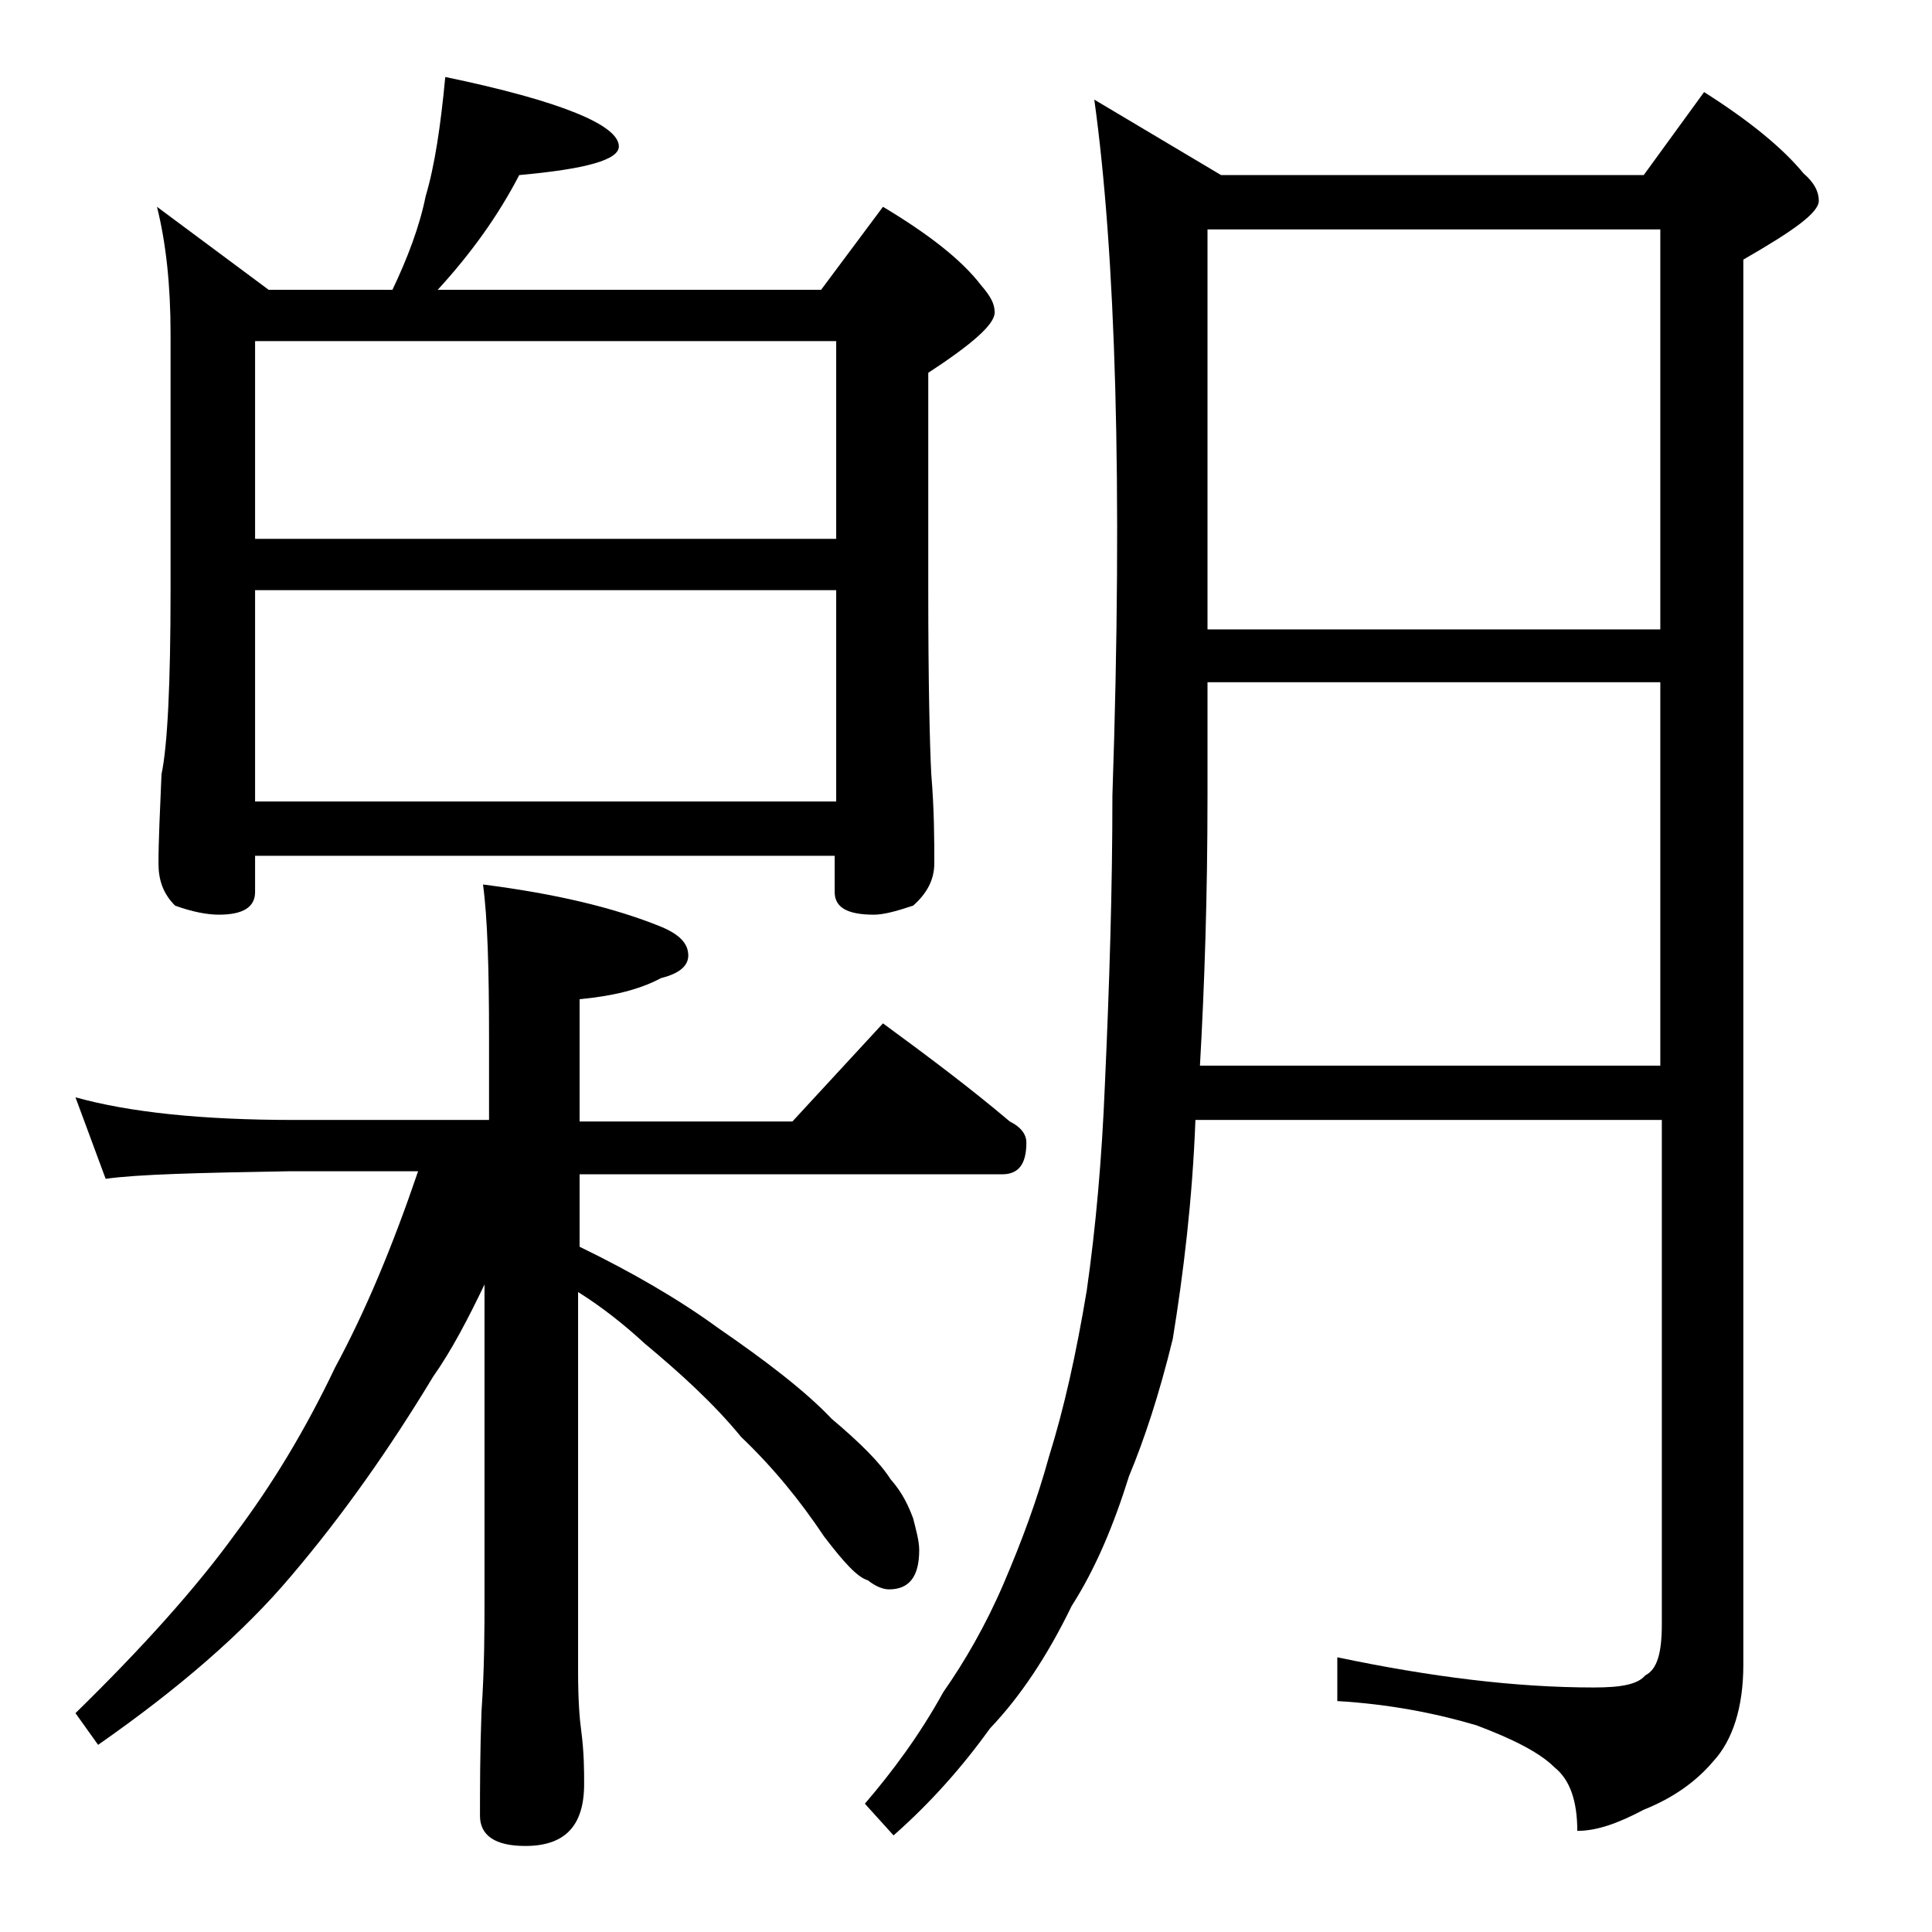 <?xml version="1.0" encoding="utf-8"?>
<!-- Generator: Adobe Illustrator 18.0.0, SVG Export Plug-In . SVG Version: 6.00 Build 0)  -->
<!DOCTYPE svg PUBLIC "-//W3C//DTD SVG 1.1//EN" "http://www.w3.org/Graphics/SVG/1.1/DTD/svg11.dtd">
<svg version="1.1" id="Layer_1" xmlns="http://www.w3.org/2000/svg" xmlns:xlink="http://www.w3.org/1999/xlink" x="0px" y="0px"
	 viewBox="0 0 128 128" enable-background="new 0 0 128 128" xml:space="preserve">
<path d="M5,72.7c3.6,1,8.4,1.5,14.5,1.5h12.9v-5.5c0-4.5-0.1-7.9-0.4-10.1c4.7,0.6,8.6,1.5,11.8,2.8c1.2,0.5,1.8,1.1,1.8,1.9
	c0,0.7-0.6,1.2-1.8,1.5c-1.5,0.8-3.3,1.2-5.4,1.4v8.1h14.1l6-6.5c3,2.2,5.8,4.3,8.4,6.5c0.8,0.4,1.1,0.9,1.1,1.4
	c0,1.4-0.5,2.1-1.6,2.1h-28v4.8c3.5,1.7,6.6,3.5,9.2,5.4c3.2,2.2,5.8,4.2,7.5,6c1.9,1.6,3.2,2.9,3.9,4c0.8,0.9,1.2,1.8,1.5,2.6
	c0.2,0.8,0.4,1.5,0.4,2.1c0,1.8-0.7,2.6-2,2.6c-0.4,0-0.9-0.2-1.4-0.6c-0.7-0.2-1.6-1.2-2.9-2.9c-1.6-2.4-3.4-4.6-5.5-6.6
	c-1.8-2.2-4-4.2-6.4-6.2c-1.3-1.2-2.8-2.4-4.4-3.4v25.2c0,1.8,0.1,3.1,0.2,3.8c0.2,1.5,0.2,2.7,0.2,3.6c0,2.8-1.3,4.1-3.9,4.1
	c-2,0-3-0.7-3-2c0-1.8,0-4.1,0.1-6.9c0.2-2.9,0.2-5.5,0.2-7.6V85.1c-1.1,2.3-2.2,4.4-3.4,6.1c-2.9,4.8-6,9.2-9.4,13.2
	c-3.2,3.8-7.5,7.5-12.8,11.2l-1.5-2.1c4.4-4.3,8-8.3,10.6-11.9c2.4-3.2,4.6-6.8,6.6-11c2-3.7,3.8-8,5.5-13h-8.6
	c-5.9,0.1-10,0.2-12.1,0.5L5,72.7z M29.5,5.1C37.2,6.7,41,8.3,41,9.7c0,0.9-2.2,1.5-6.6,1.9c-1.4,2.7-3.2,5.2-5.4,7.6h25.4l4.1-5.5
	c3,1.8,5.2,3.5,6.5,5.2c0.6,0.7,0.9,1.2,0.9,1.8c0,0.8-1.5,2.1-4.4,4v14.4c0,6.2,0.1,10.3,0.2,12.2c0.2,2.4,0.2,4.4,0.2,5.9
	c0,1.1-0.5,2-1.4,2.8c-1.2,0.4-2,0.6-2.6,0.6c-1.8,0-2.6-0.5-2.6-1.5v-2.4H16.9v2.4c0,1-0.8,1.5-2.4,1.5c-0.8,0-1.8-0.2-2.9-0.6
	c-0.8-0.8-1.1-1.7-1.1-2.8c0-1.5,0.1-3.5,0.2-5.9c0.4-1.9,0.6-6,0.6-12.2v-17c0-3.2-0.3-6-0.9-8.4l7.4,5.5H26c1-2.1,1.8-4.2,2.2-6.2
	C28.8,11,29.2,8.3,29.5,5.1z M16.9,35.7h38.5V22.6H16.9V35.7z M16.9,53.1h38.5v-14H16.9V53.1z M72.5,6.6l8.4,5h28l4-5.5
	c3,1.9,5.2,3.7,6.6,5.4c0.7,0.6,1,1.2,1,1.8c0,0.8-1.7,2-5,3.9v93.1c0,2.8-0.7,5-2,6.4c-1.1,1.3-2.6,2.4-4.6,3.2
	c-1.7,0.9-3.1,1.4-4.4,1.4c0-2-0.5-3.4-1.5-4.2c-1-1-2.8-1.9-5.2-2.8c-2.7-0.8-5.8-1.4-9.2-1.6v-2.9c6.2,1.3,11.8,2,17,2
	c1.8,0,2.9-0.2,3.4-0.8c0.8-0.4,1.1-1.5,1.1-3.4V74.2H79.2c-0.2,5.3-0.8,10.2-1.5,14.5c-0.9,3.7-1.9,6.7-2.9,9.1
	c-1,3.2-2.2,6.1-3.8,8.6c-1.6,3.3-3.4,6-5.4,8.1c-1.8,2.5-3.9,4.9-6.4,7.1l-1.9-2.1c1.8-2.1,3.6-4.5,5.2-7.4c1.4-2,2.8-4.4,4-7.2
	c1.2-2.8,2.2-5.5,3-8.4c1-3.2,1.8-6.8,2.5-11c0.6-4.2,1-8.7,1.2-13.6c0.3-6.6,0.5-13,0.5-19.2C74.4,32,73.9,16.7,72.5,6.6z
	 M79.5,70.6H110V45.2H80v7.5C80,59.4,79.8,65.3,79.5,70.6z M80,41.7h30V15.2H80V41.7z"/>
</svg>
